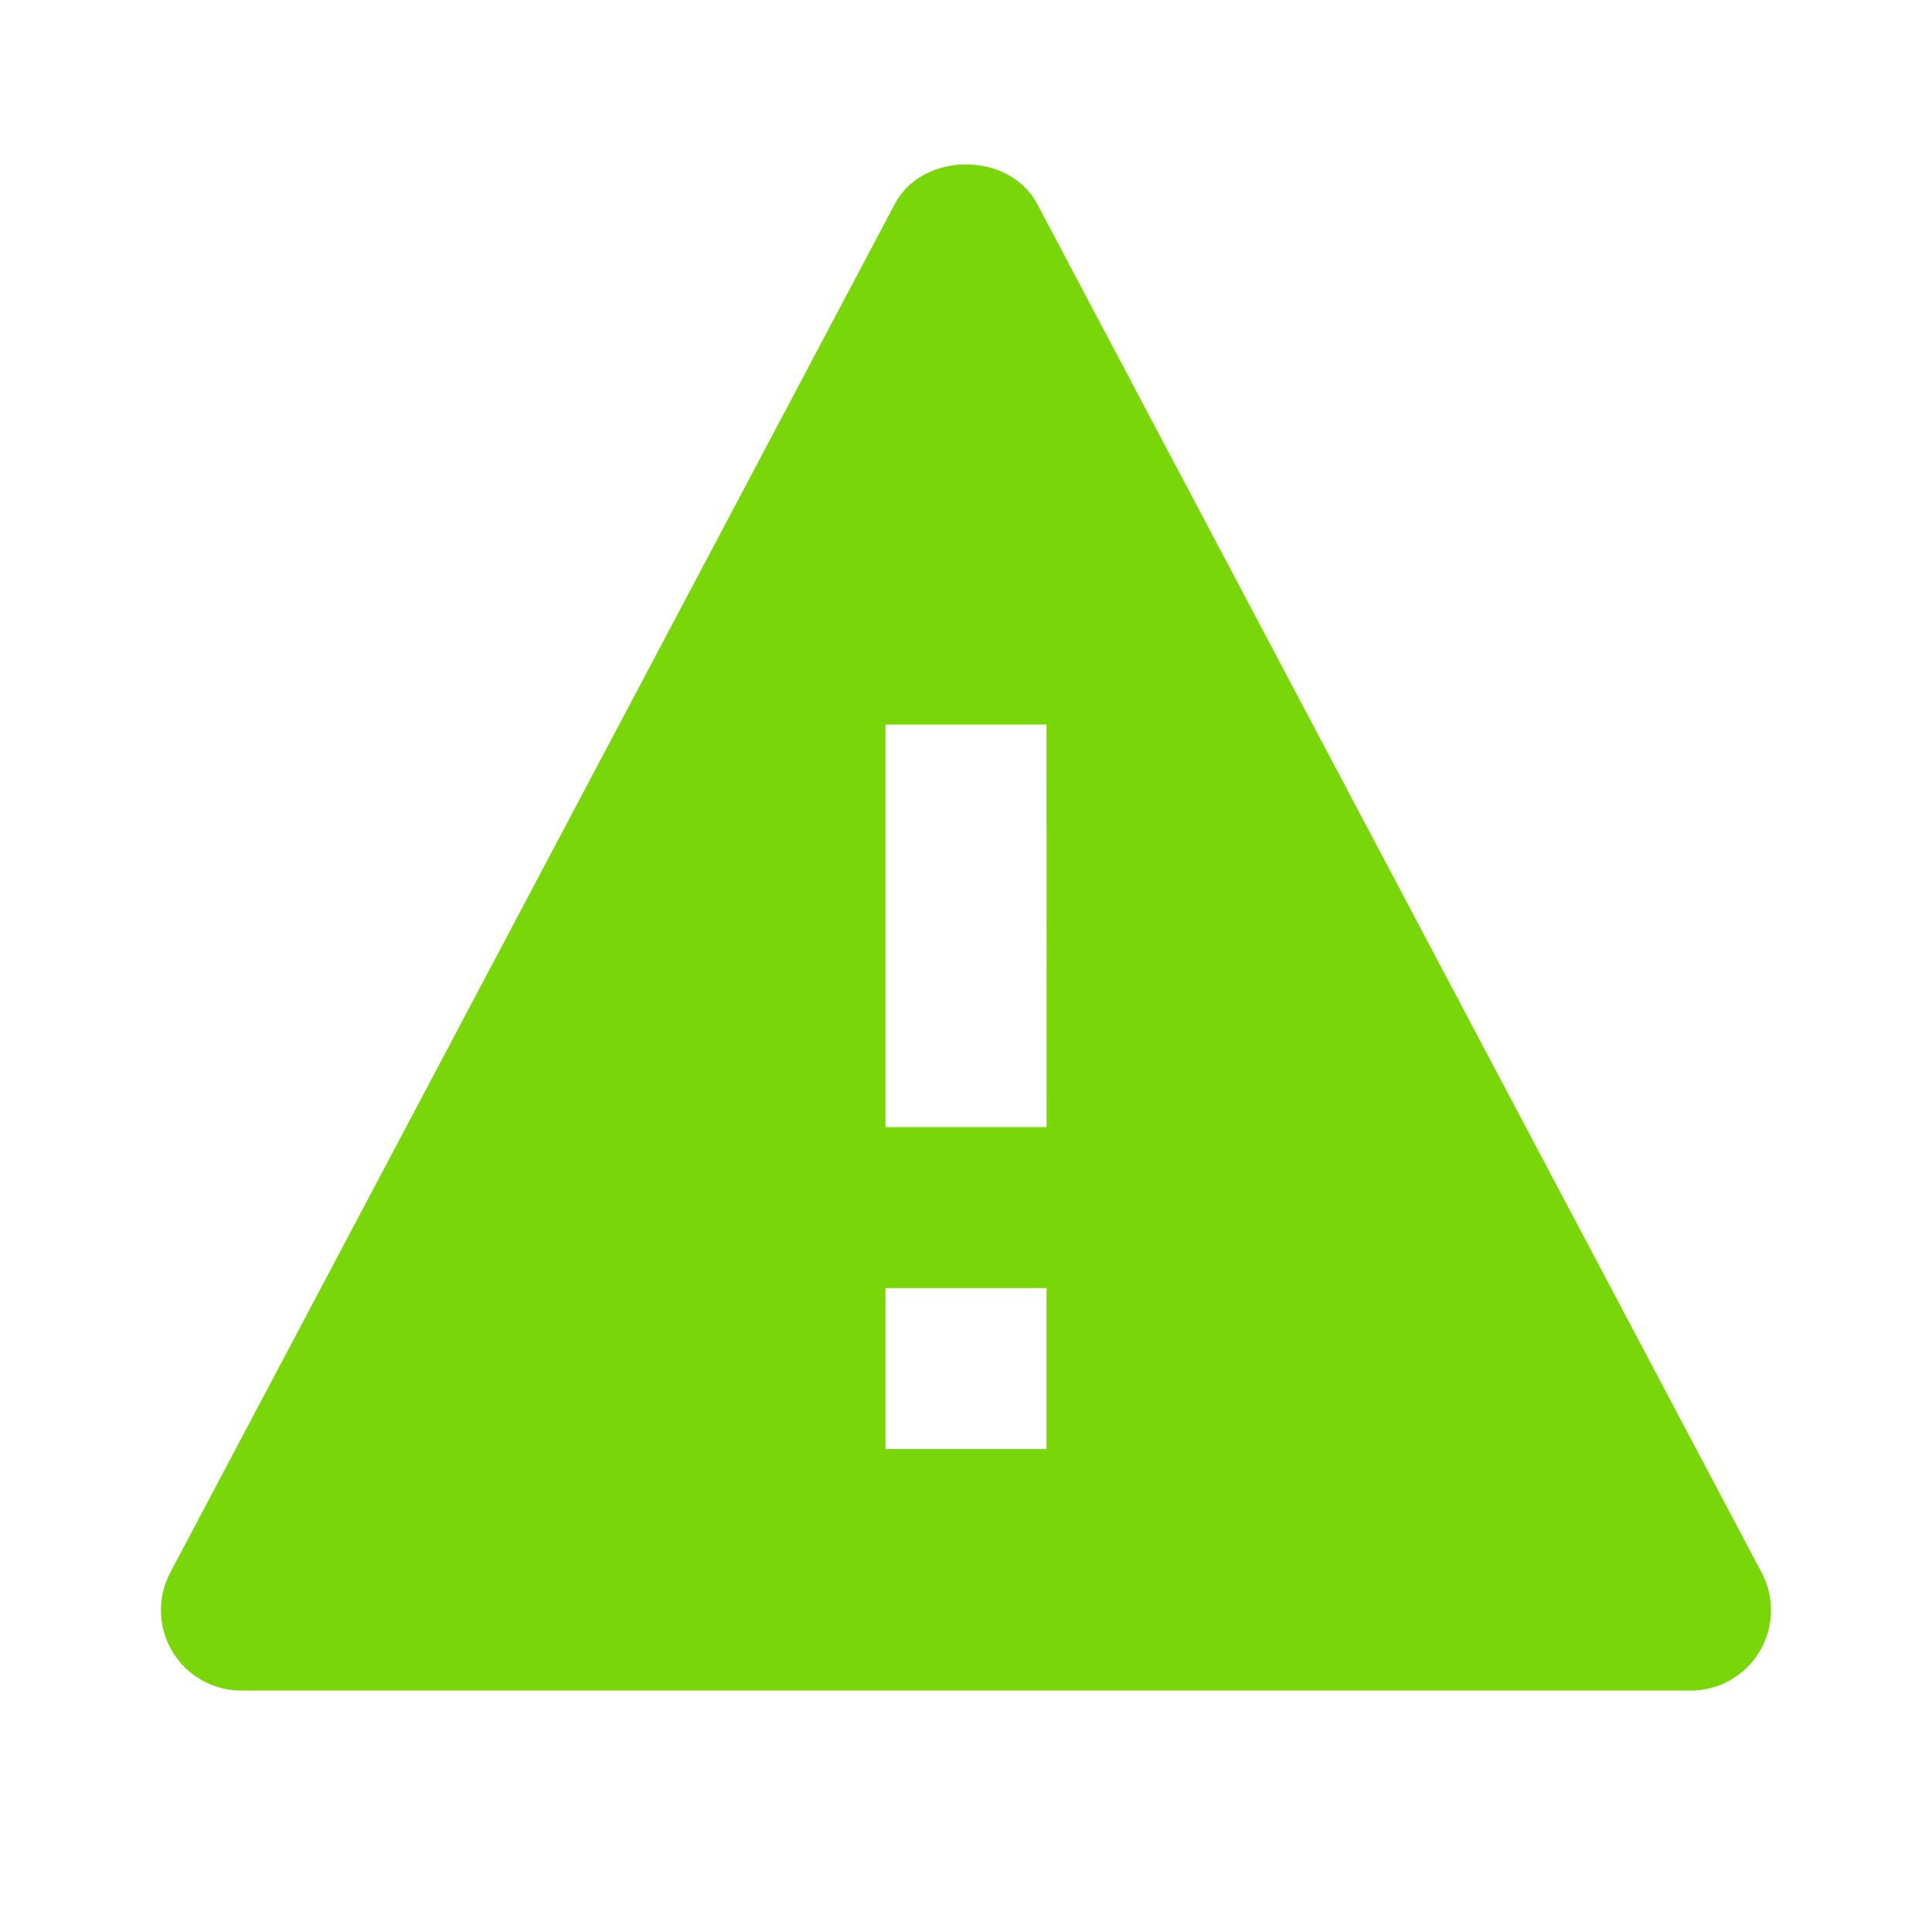 <svg width="82" height="82" viewBox="0 0 82 82" fill="none" xmlns="http://www.w3.org/2000/svg">
    <path d="M44.02 8.654C42.838 6.42 39.162 6.42 37.98 8.654L7.23 66.738C6.953 67.258 6.816 67.842 6.831 68.431C6.847 69.02 7.015 69.596 7.319 70.101C7.623 70.606 8.053 71.024 8.567 71.313C9.08 71.603 9.66 71.754 10.25 71.753H71.75C72.339 71.755 72.919 71.603 73.432 71.314C73.945 71.024 74.375 70.607 74.678 70.102C74.982 69.597 75.15 69.022 75.166 68.433C75.181 67.844 75.044 67.261 74.767 66.741L44.02 8.654ZM44.417 61.503H37.583V54.67H44.417V61.503ZM37.583 47.837V30.753H44.417L44.42 47.837H37.583Z"
          fill="#79D709"/>
</svg>
